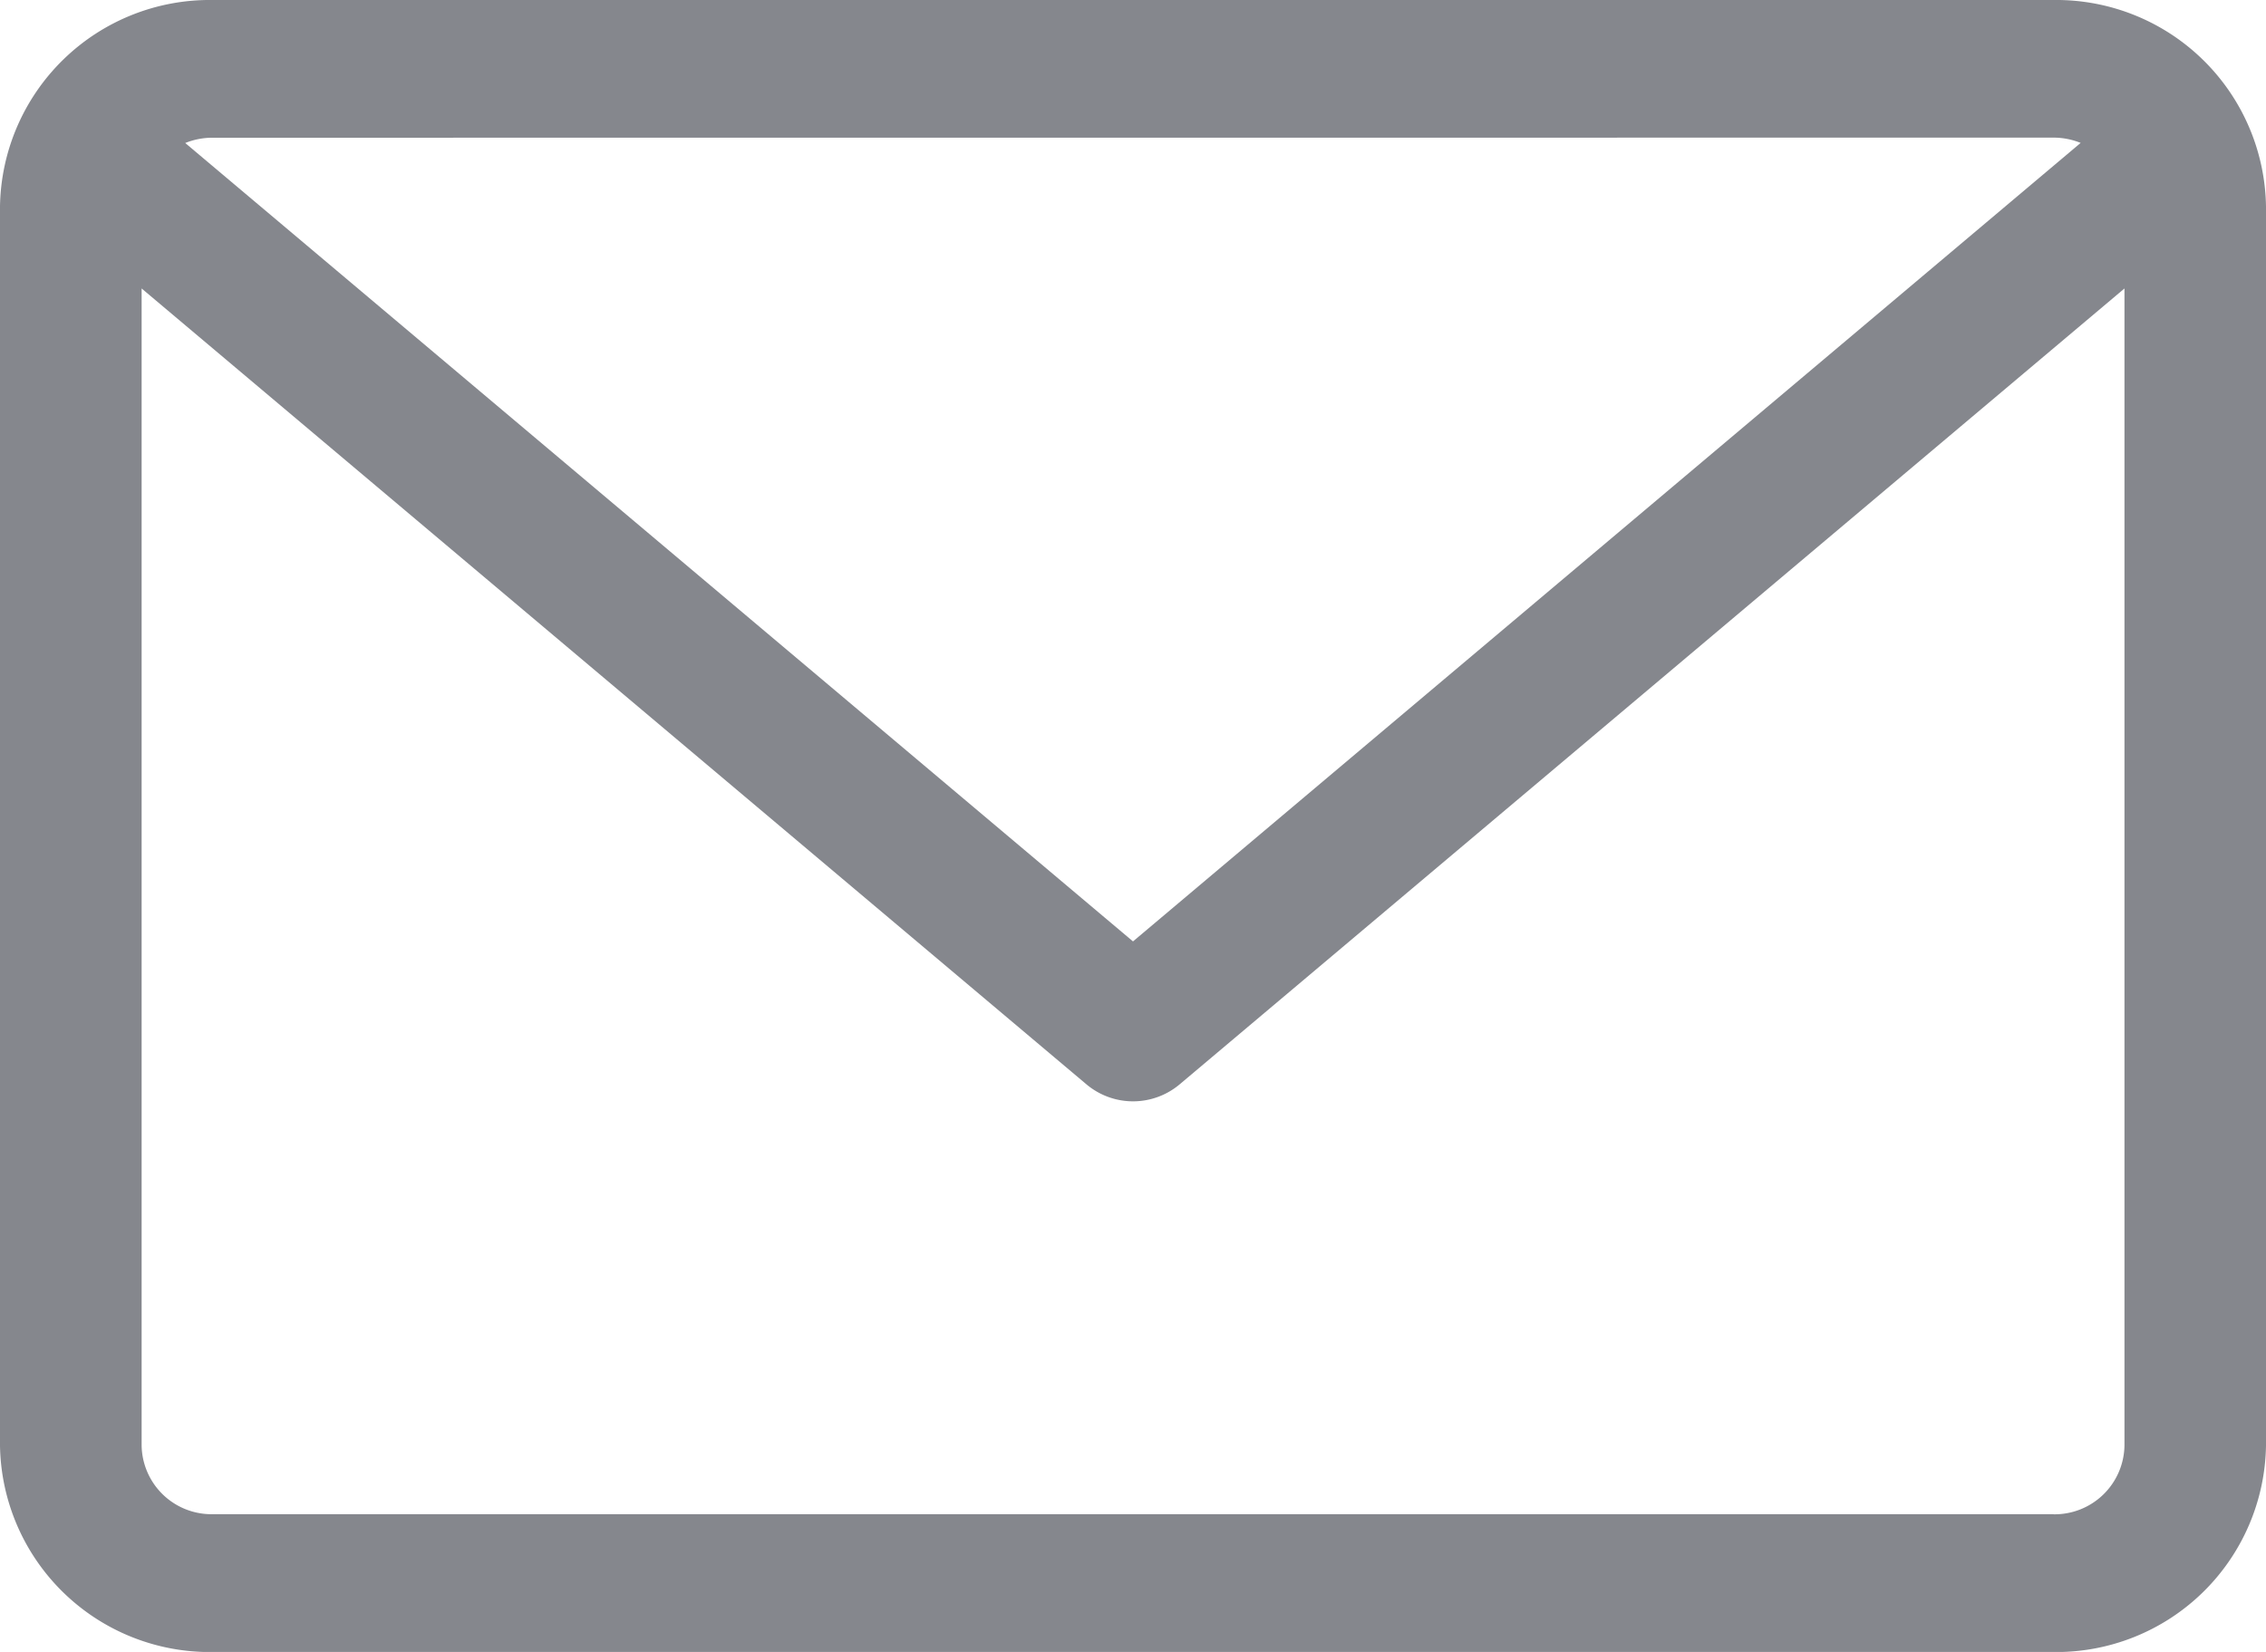 <svg xmlns="http://www.w3.org/2000/svg" width="24" height="17.5" viewBox="0 0 24 17.5"><defs><style>.a{fill:#85878d;}</style></defs><path class="a" d="M135.75,252h-19.5a2.222,2.222,0,0,0-2.25,2.188v13.125a2.222,2.222,0,0,0,2.25,2.188h19.5a2.222,2.222,0,0,0,2.25-2.187V254.188A2.222,2.222,0,0,0,135.75,252Zm0,1.458a.765.765,0,0,1,.287.056L126,261.973l-10.038-8.458a.765.765,0,0,1,.288-.056Zm0,14.583h-19.5a.74.74,0,0,1-.75-.729V255.056l10.009,8.433a.767.767,0,0,0,.983,0l10.009-8.433v12.257a.74.74,0,0,1-.75.729Zm0,0" transform="translate(-114 -252)"/></svg>